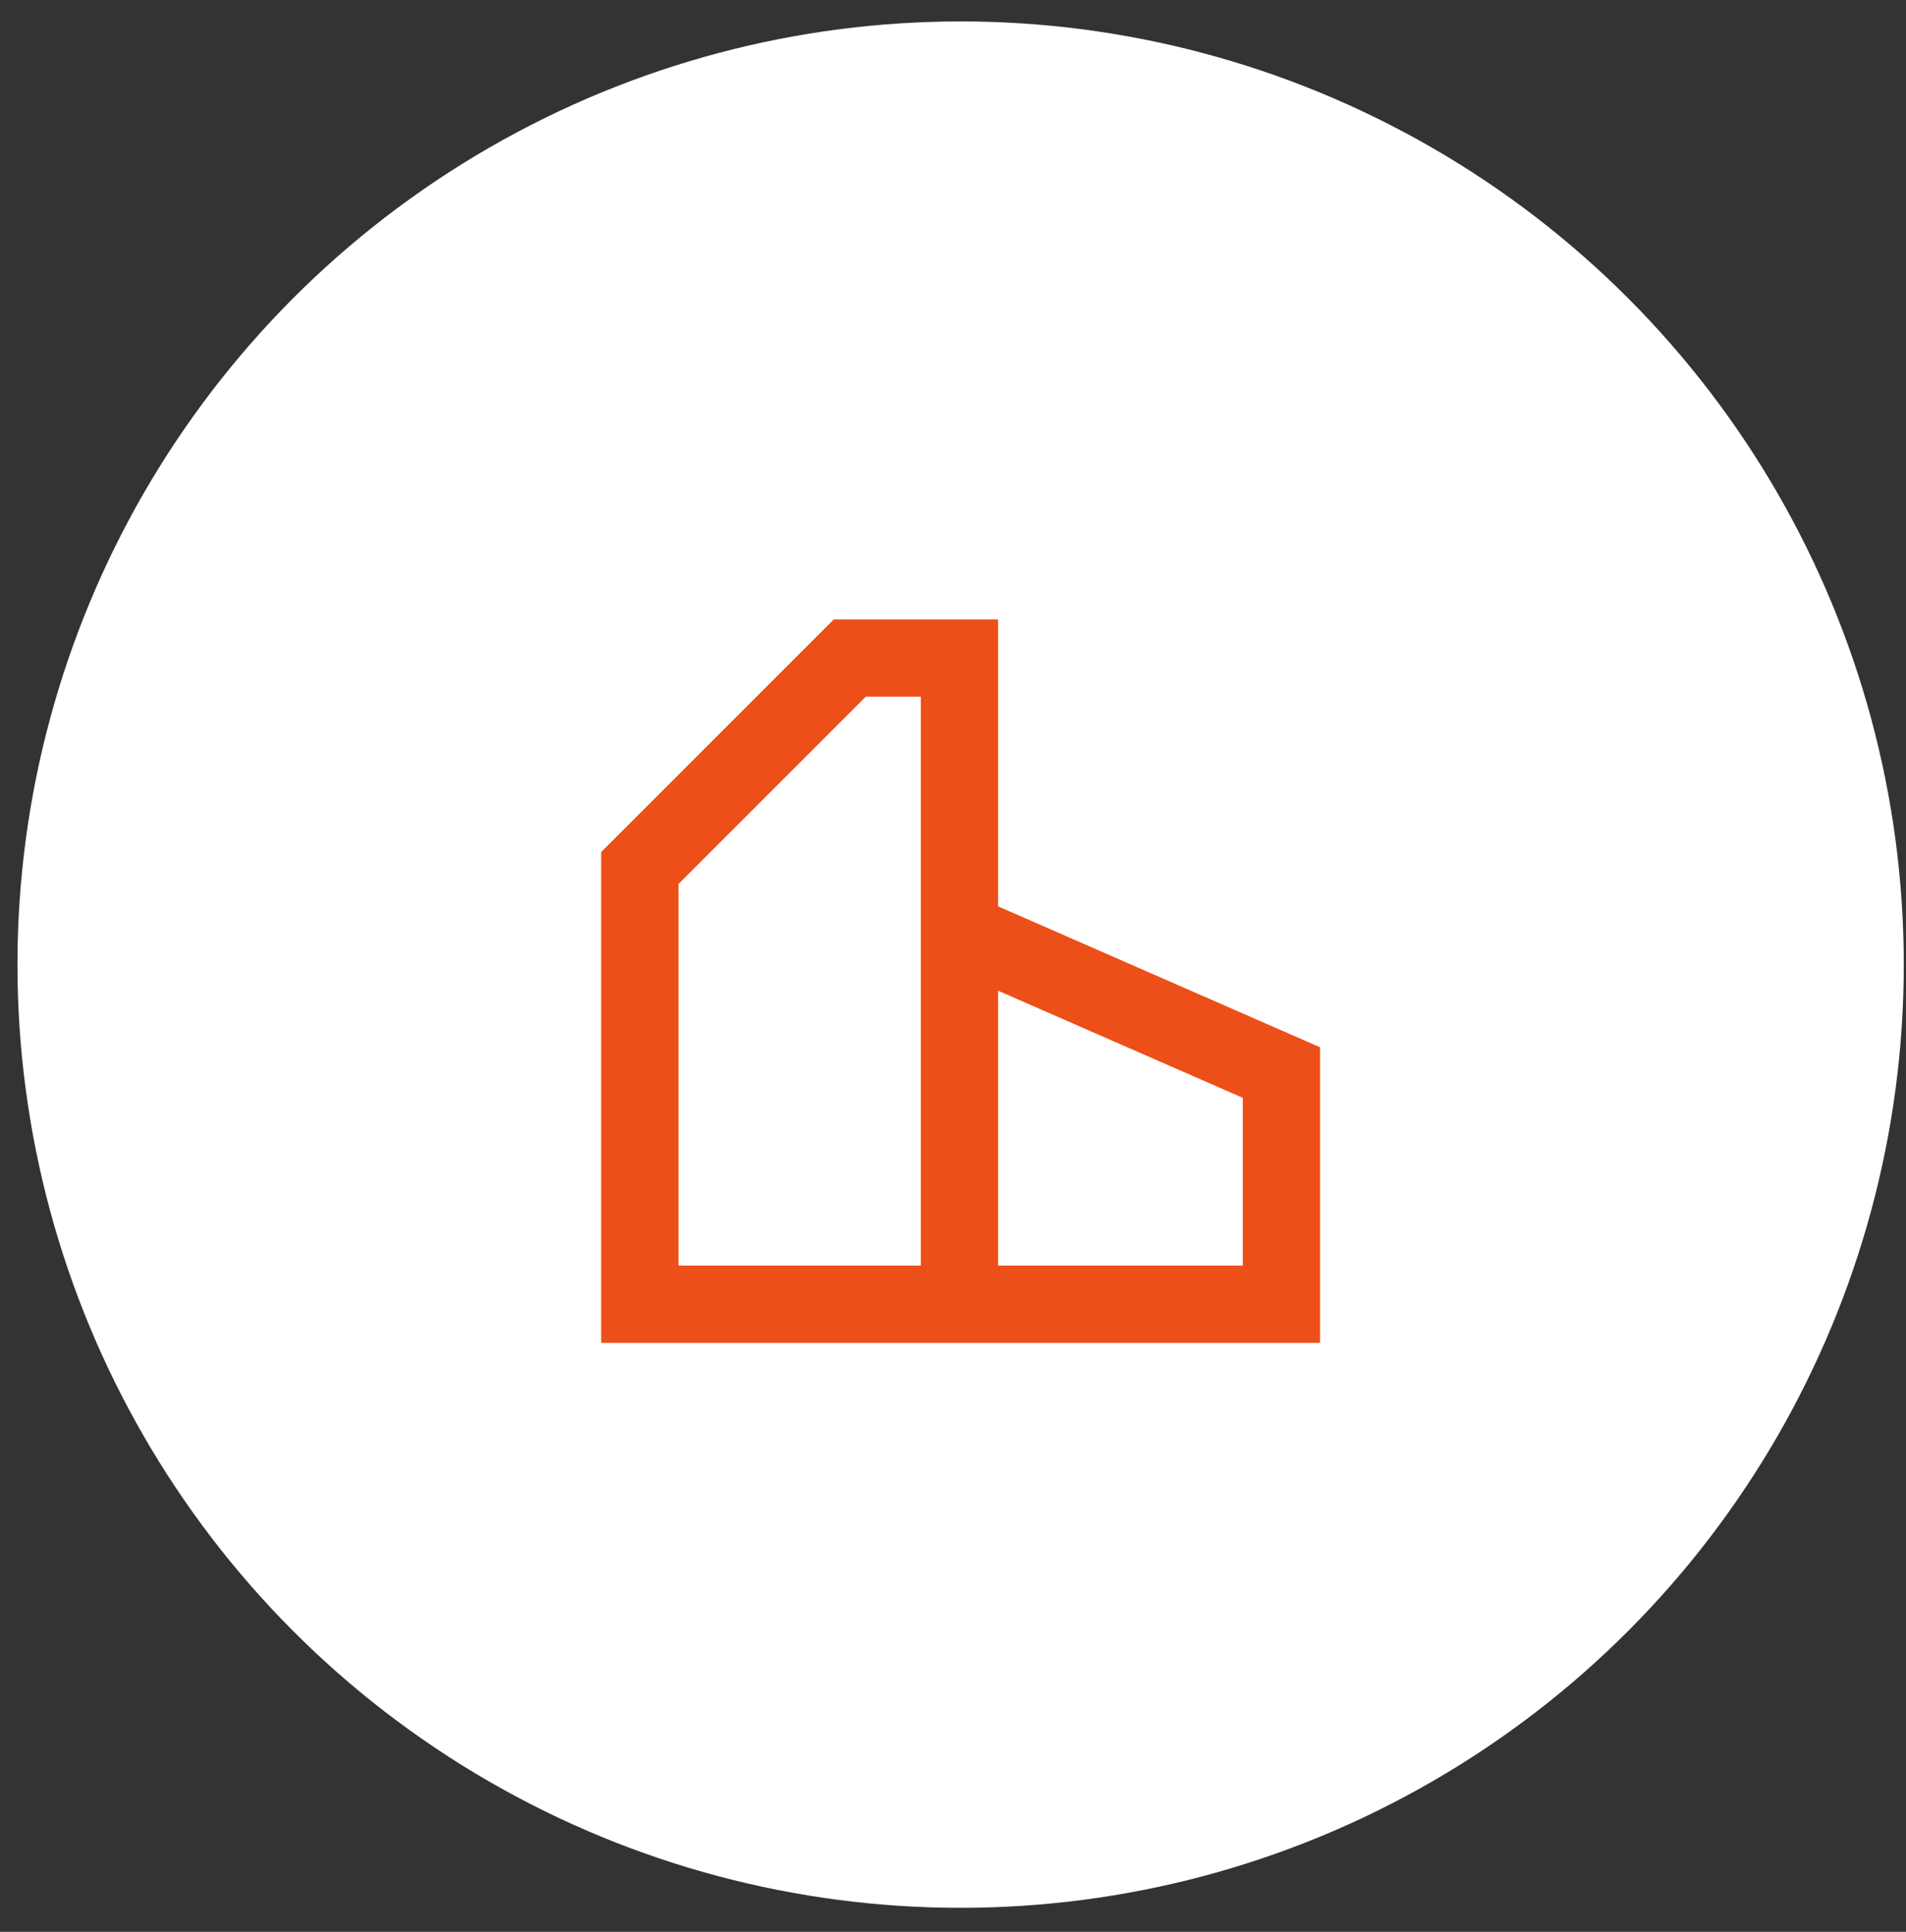<svg width="74" height="75" viewBox="0 0 74 75" fill="none" xmlns="http://www.w3.org/2000/svg">
<rect x="0" y="0" width="74" height="75" fill="#333333" stroke="none"/>
<circle cx="37.296" cy="37.45" r="36.618" fill="white"/>
<path d="M38.751 52.135H51.251V40.659L38.751 35.188V24.047H32.372L23.341 33.078V52.135H38.751ZM48.251 42.62V49.135H38.751V38.463L48.251 42.621V42.62ZM26.341 49.135V34.321L33.615 27.047H35.751V49.135H26.341Z" fill="#ED4F18"/>
</svg>
